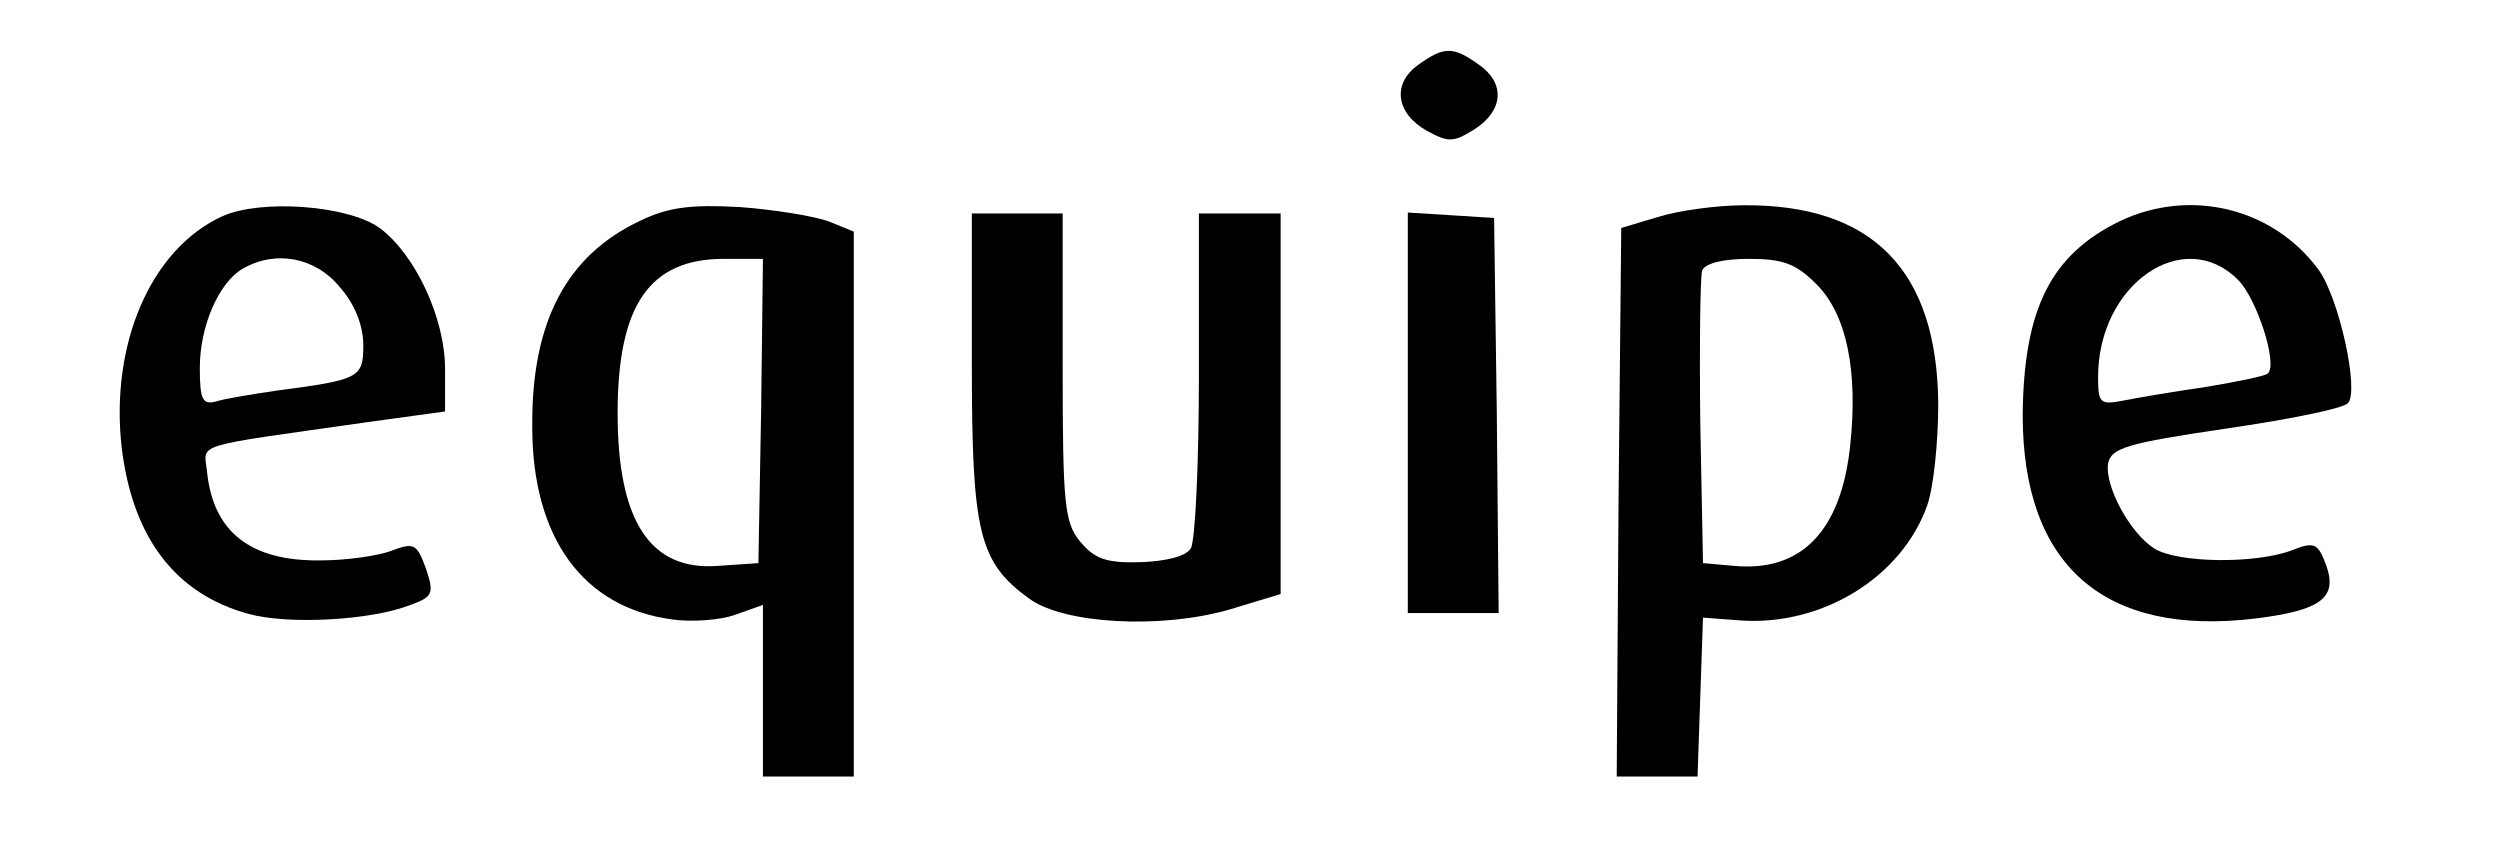 <?xml version="1.0" encoding="UTF-8"?>
<!-- Generated by Pixelmator Pro 3.0 -->
<svg width="367" height="124" viewBox="0 0 367 124" xmlns="http://www.w3.org/2000/svg" xmlns:xlink="http://www.w3.org/1999/xlink">
    <g id="Group">
        <path id="Path" fill="#000000" stroke="none" d="M 208.267 9.467 C 204.267 12.267 204.933 16.667 209.467 19.2 C 212.667 20.933 213.333 20.933 216.533 18.933 C 220.8 16.133 220.933 12.133 217.067 9.467 C 213.333 6.8 212 6.8 208.267 9.467 Z"/>
        <path id="path1" fill="#000000" stroke="none" d="M 32.667 31.733 C 22.133 36.533 16.133 50.533 17.867 65.733 C 19.467 78.933 25.733 87.2 36.533 90.133 C 42.4 91.733 54.533 91.067 60.267 88.8 C 63.6 87.6 63.733 87.067 62.533 83.467 C 61.2 79.867 60.8 79.6 57.6 80.8 C 55.6 81.6 50.8 82.267 47.067 82.267 C 36.8 82.4 31.333 78.133 30.4 69.333 C 30 64.933 27.6 65.733 53.733 62 L 65.333 60.4 L 65.333 54.133 C 65.333 46.667 60.933 37.333 55.733 33.467 C 51.067 30.133 38.4 29.2 32.667 31.733 Z M 49.867 42.133 C 52.133 44.667 53.333 47.867 53.333 50.667 C 53.333 55.467 52.8 55.733 40.667 57.333 C 37.067 57.867 32.933 58.533 31.733 58.933 C 29.733 59.467 29.333 58.667 29.333 54 C 29.333 47.867 32.133 41.467 35.6 39.467 C 40.4 36.667 46.267 37.733 49.867 42.133 Z"/>
        <path id="path2" fill="#000000" stroke="none" d="M 94 32.4 C 83.2 37.467 78 47.2 78.133 62.667 C 78.133 78.933 85.6 89.2 98.667 90.933 C 101.467 91.333 105.6 91.067 107.867 90.267 L 112 88.8 L 112 101.467 L 112 114 L 118.667 114 L 125.333 114 L 125.333 74 L 125.333 34 L 121.733 32.533 C 119.6 31.733 113.867 30.8 108.667 30.4 C 101.467 30 98.133 30.4 94 32.4 Z M 111.733 60.267 L 111.333 82.667 L 105.467 83.067 C 95.467 83.867 90.667 76.533 90.667 60.667 C 90.667 44.8 95.333 38 106.267 38 L 112 38 L 111.733 60.267 Z"/>
        <path id="path3" fill="#000000" stroke="none" d="M 243.333 31.867 L 238 33.467 L 237.6 73.733 L 237.333 114 L 243.2 114 L 249.2 114 L 249.6 102.267 L 250 90.667 L 255.333 91.067 C 267.333 92 279.2 84.8 282.933 74.133 C 283.867 71.467 284.533 64.8 284.533 59.333 C 284.4 39.733 274.933 30 256 30.133 C 252 30.133 246.267 30.933 243.333 31.867 Z M 266.667 41.733 C 271.067 46.133 272.8 54.4 271.6 65.467 C 270.267 78 264.4 84 254.533 83.067 L 250 82.667 L 249.6 62 C 249.467 50.667 249.6 40.667 249.867 39.733 C 250.267 38.667 252.933 38 256.667 38 C 261.733 38 263.6 38.667 266.667 41.733 Z"/>
        <path id="path4" fill="#000000" stroke="none" d="M 311.333 32.4 C 301.067 37.333 297.067 45.333 296.933 60.933 C 296.933 83.067 308.933 93.467 331.067 90.8 C 340.8 89.6 343.2 87.733 341.467 82.933 C 340.267 79.733 339.733 79.467 336.4 80.8 C 331.067 82.8 319.733 82.667 316.267 80.533 C 312.667 78.267 308.933 71.333 309.467 68 C 310 65.733 312.267 65.067 326.667 62.933 C 335.867 61.6 343.867 60 344.667 59.2 C 346.4 57.467 343.333 43.467 340.267 39.467 C 333.6 30.533 321.6 27.6 311.333 32.4 Z M 328.533 41.067 C 331.333 43.867 334.4 53.467 332.933 54.8 C 332.667 55.2 328.533 56 323.867 56.8 C 319.2 57.467 313.733 58.4 311.733 58.8 C 308.267 59.467 308 59.2 308 55.333 C 308 41.733 320.533 33.067 328.533 41.067 Z"/>
        <path id="path5" fill="#000000" stroke="none" d="M 142.667 53.6 C 142.667 78.267 143.733 82.533 151.067 87.867 C 156.133 91.6 170.4 92.4 180.533 89.467 L 188 87.2 L 188 59.333 L 188 31.333 L 182 31.333 L 176 31.333 L 176 54.933 C 176 68 175.467 79.467 174.8 80.533 C 174 81.733 171.067 82.4 167.333 82.533 C 162.267 82.667 160.667 82 158.533 79.467 C 156.267 76.667 156 74 156 53.867 L 156 31.333 L 149.333 31.333 L 142.667 31.333 L 142.667 53.6 Z"/>
        <path id="path6" fill="#000000" stroke="none" d="M 206.667 60.533 L 206.667 90 L 213.333 90 L 220 90 L 219.733 60.933 L 219.333 32 L 213.067 31.6 L 206.667 31.2 L 206.667 60.533 Z"/>
    </g>
</svg>
